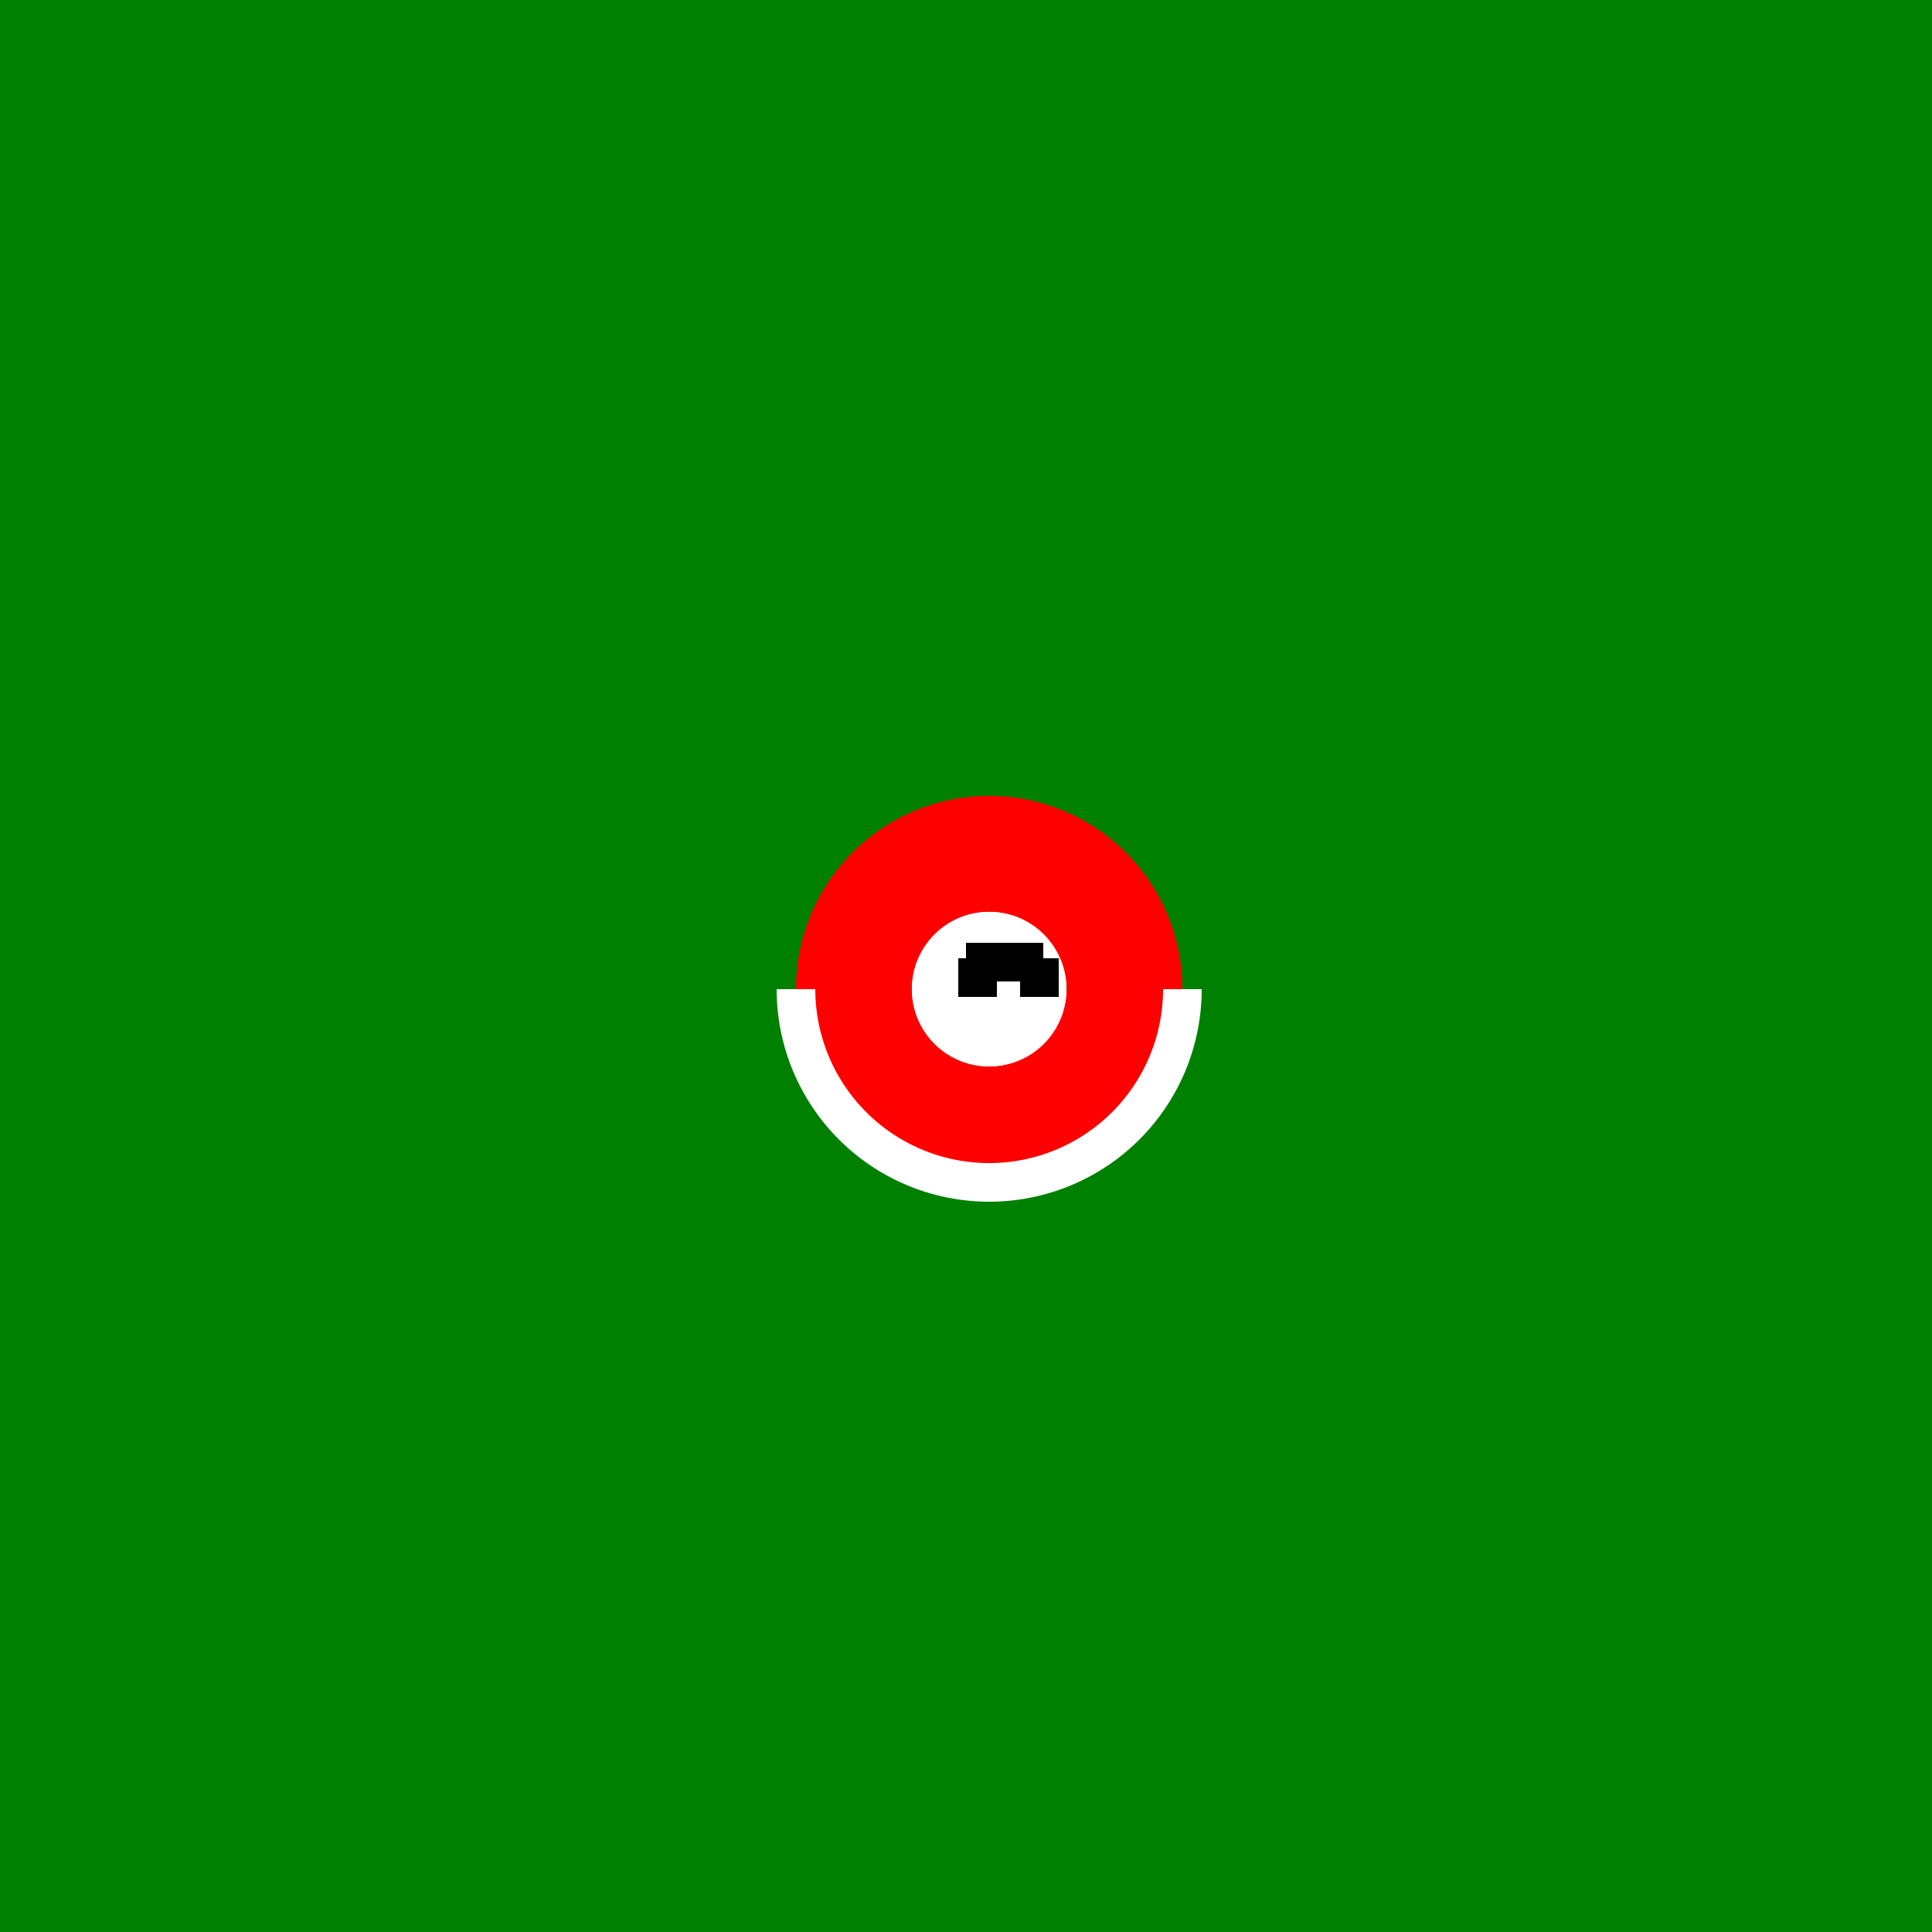 <!--

Generated by DrawGPT.
Free, open source, AI generated images in SVG, PNG, and HTML Canvas format.
https://drawgpt.ai

Created: 2023-09-26T03:06:01.602Z
Link: https://drawgpt.ai/prompt/17902/

-->
<svg xmlns="http://www.w3.org/2000/svg" xmlns:xlink="http://www.w3.org/1999/xlink" width="500" height="500"><defs/><g><rect fill="green" stroke="none" x="0" y="0" width="512" height="512"/><rect fill="yellow" stroke="none" x="256" y="256" width="10" height="10"/><path fill="red" stroke="none" paint-order="stroke fill markers" d=" M 306 256 A 50 50 0 1 1 306 255.95"/><path fill="none" stroke="white" paint-order="fill stroke markers" d=" M 306 256 A 50 50 0 0 1 206 256" stroke-miterlimit="10" stroke-width="10" stroke-dasharray=""/><path fill="white" stroke="none" paint-order="stroke fill markers" d=" M 276 256 A 20 20 0 1 1 276 255.98"/><rect fill="black" stroke="none" x="248" y="248" width="10" height="10"/><rect fill="black" stroke="none" x="264" y="248" width="10" height="10"/><rect fill="black" stroke="none" x="250" y="260" width="20" height="10"/><path fill="white" stroke="none" paint-order="stroke fill markers" d=" M 276 256 A 20 20 0 1 1 276 255.98"/><rect fill="black" stroke="none" x="248" y="248" width="10" height="10"/><rect fill="black" stroke="none" x="264" y="248" width="10" height="10"/><rect fill="black" stroke="none" x="250" y="244" width="20" height="10"/></g></svg>